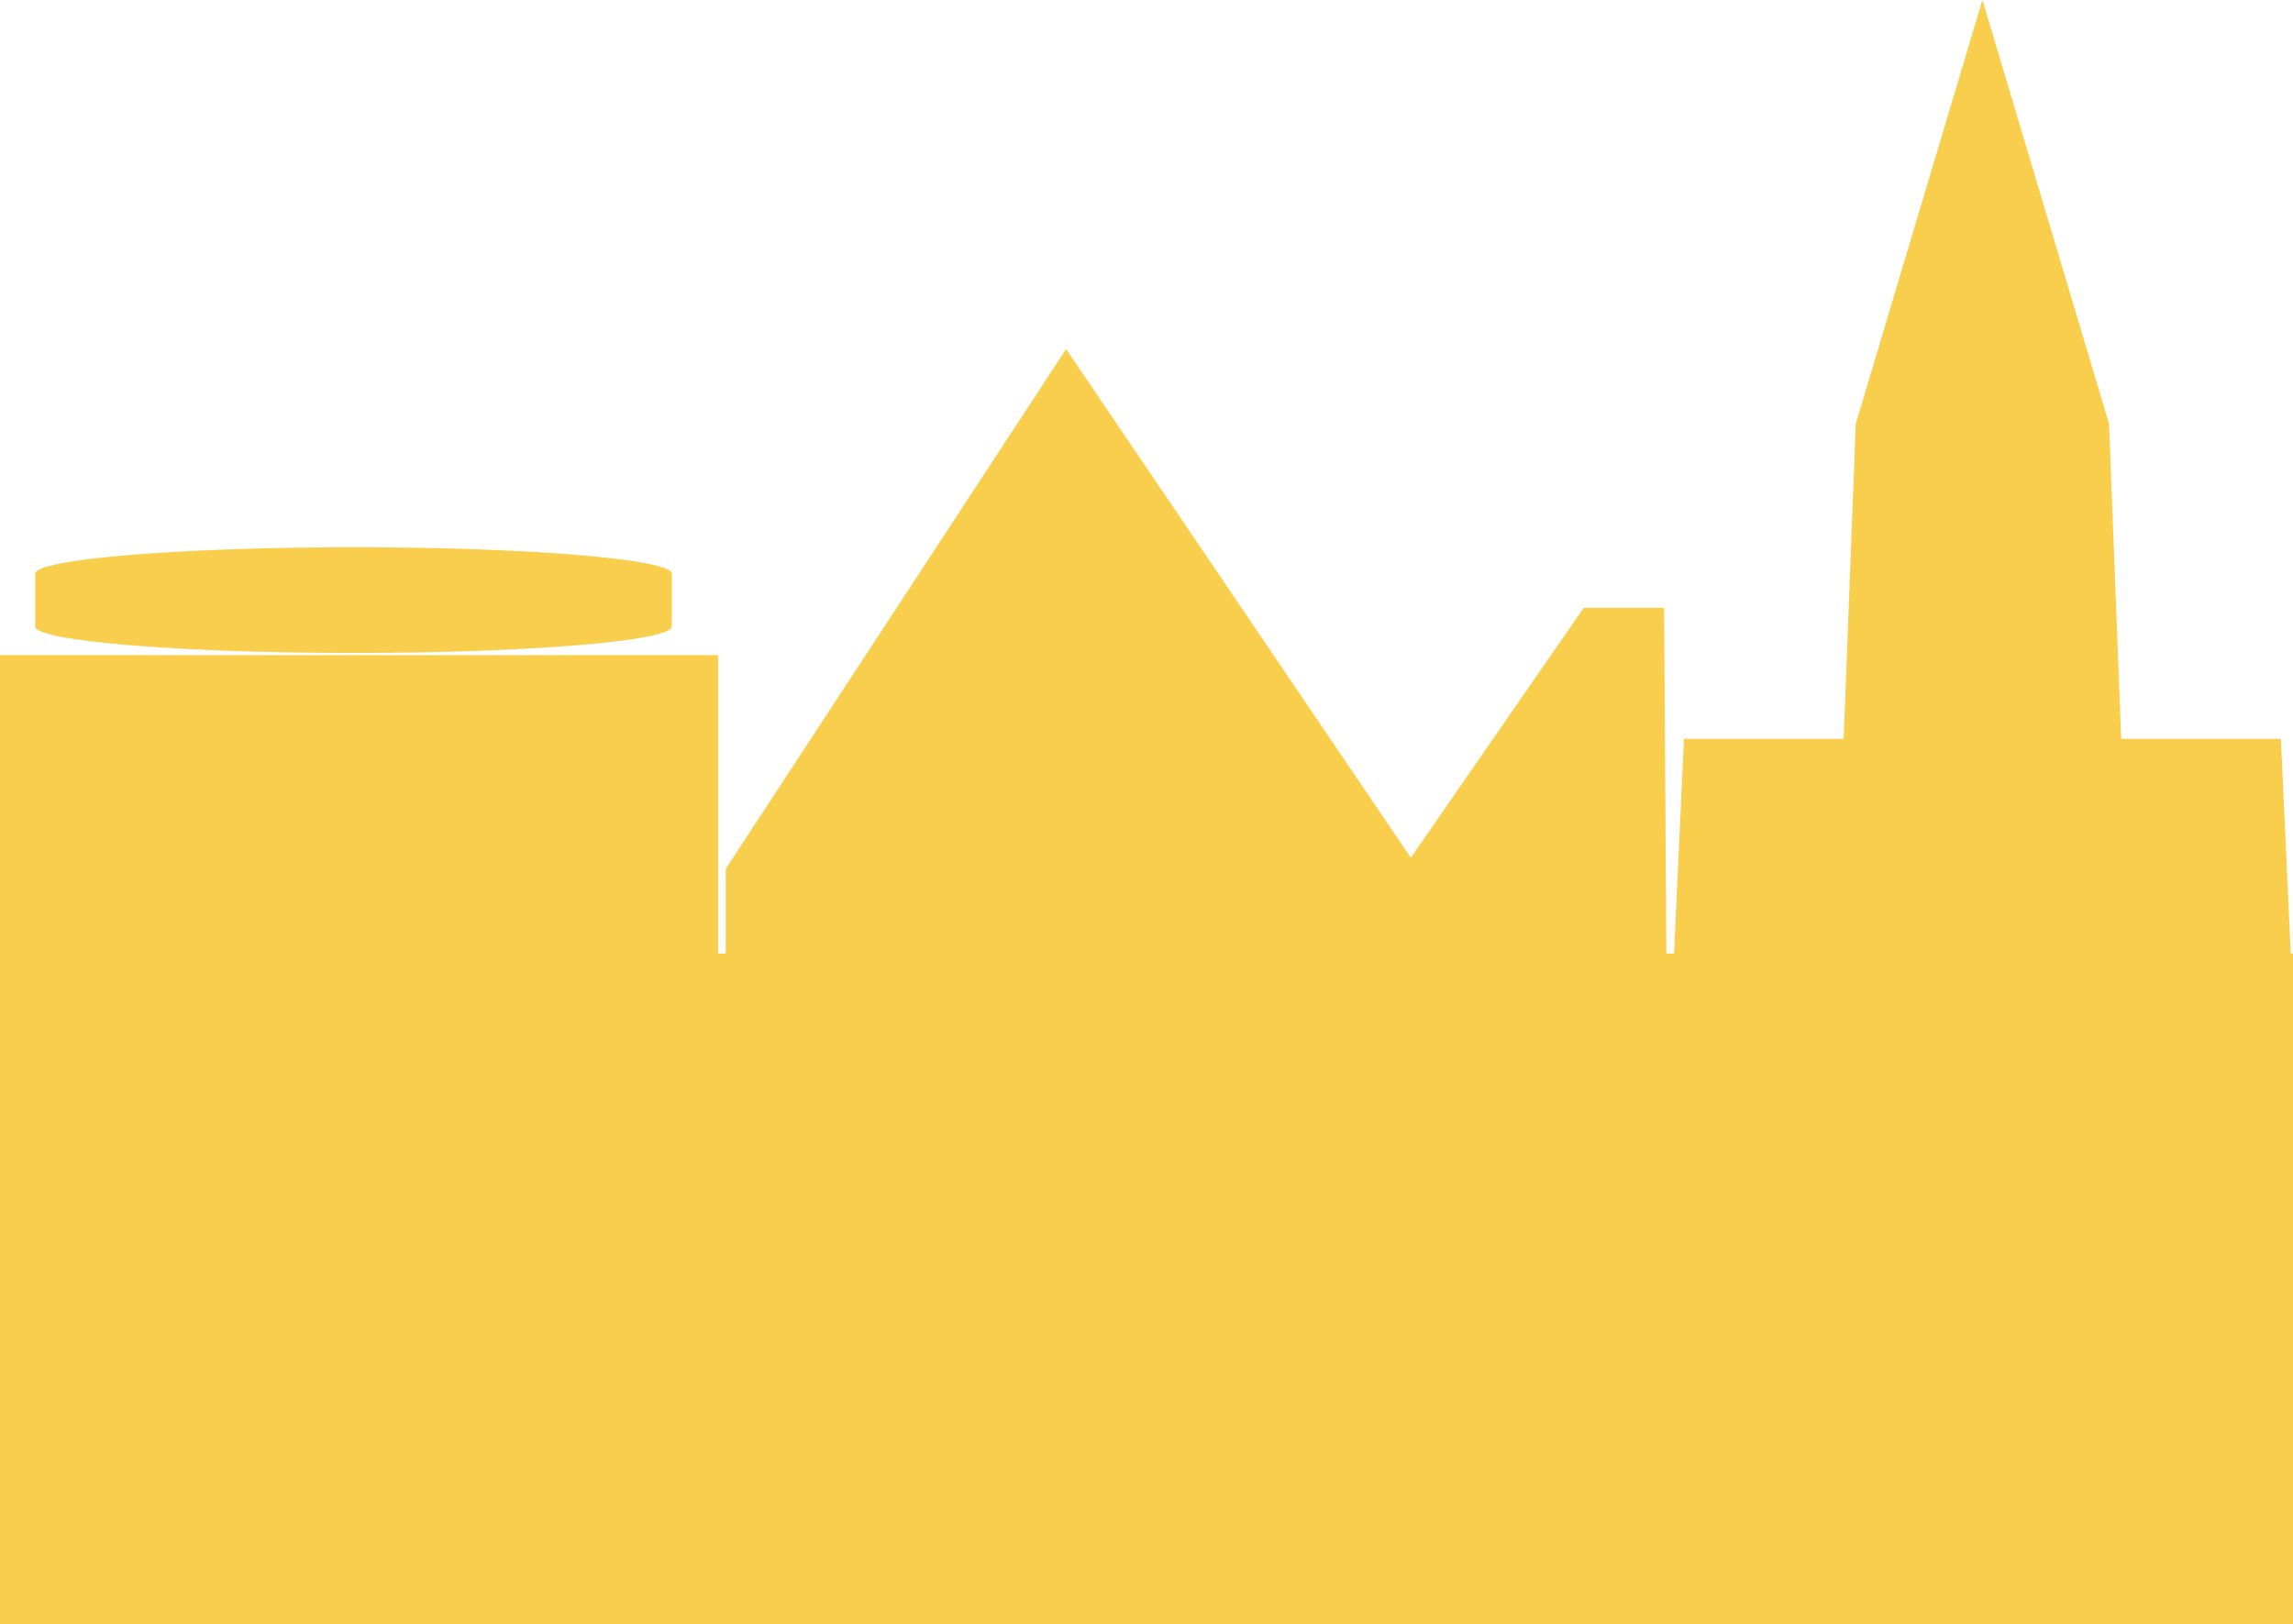 <?xml version="1.0" encoding="UTF-8"?>
<svg id="b" data-name="Layer 2" xmlns="http://www.w3.org/2000/svg" width="7.34mm" height="5.2mm" viewBox="0 0 20.82 14.75">
  <defs>
    <style>
      .d {
        fill: #f8ce4c;
        stroke-width: 0px;
      }
    </style>
  </defs>
  <g id="c" data-name="logos">
    <g>
      <path class="d" d="m20.82,14.75v-6.09h-.02c-.03-.65-.06-1.3-.09-1.95h-1.45l-.11-2.86-1.15-3.85-1.15,3.85-.11,2.86h-1.45c-.03.65-.06,1.3-.09,1.95h-.07l-.02-3.14h-.73s-1.57,2.27-1.57,2.27l-3.13-4.62-3.09,4.72v.77h-.07v-2.71H0v8.8"/>
      <path class="d" d="m3.21,5.93c1.6,0,2.89-.11,2.89-.24v-.48c0-.13-1.29-.24-2.89-.24s-2.89.11-2.89.24v.48c0,.13,1.29.24,2.89.24Z"/>
    </g>
  </g>
</svg>